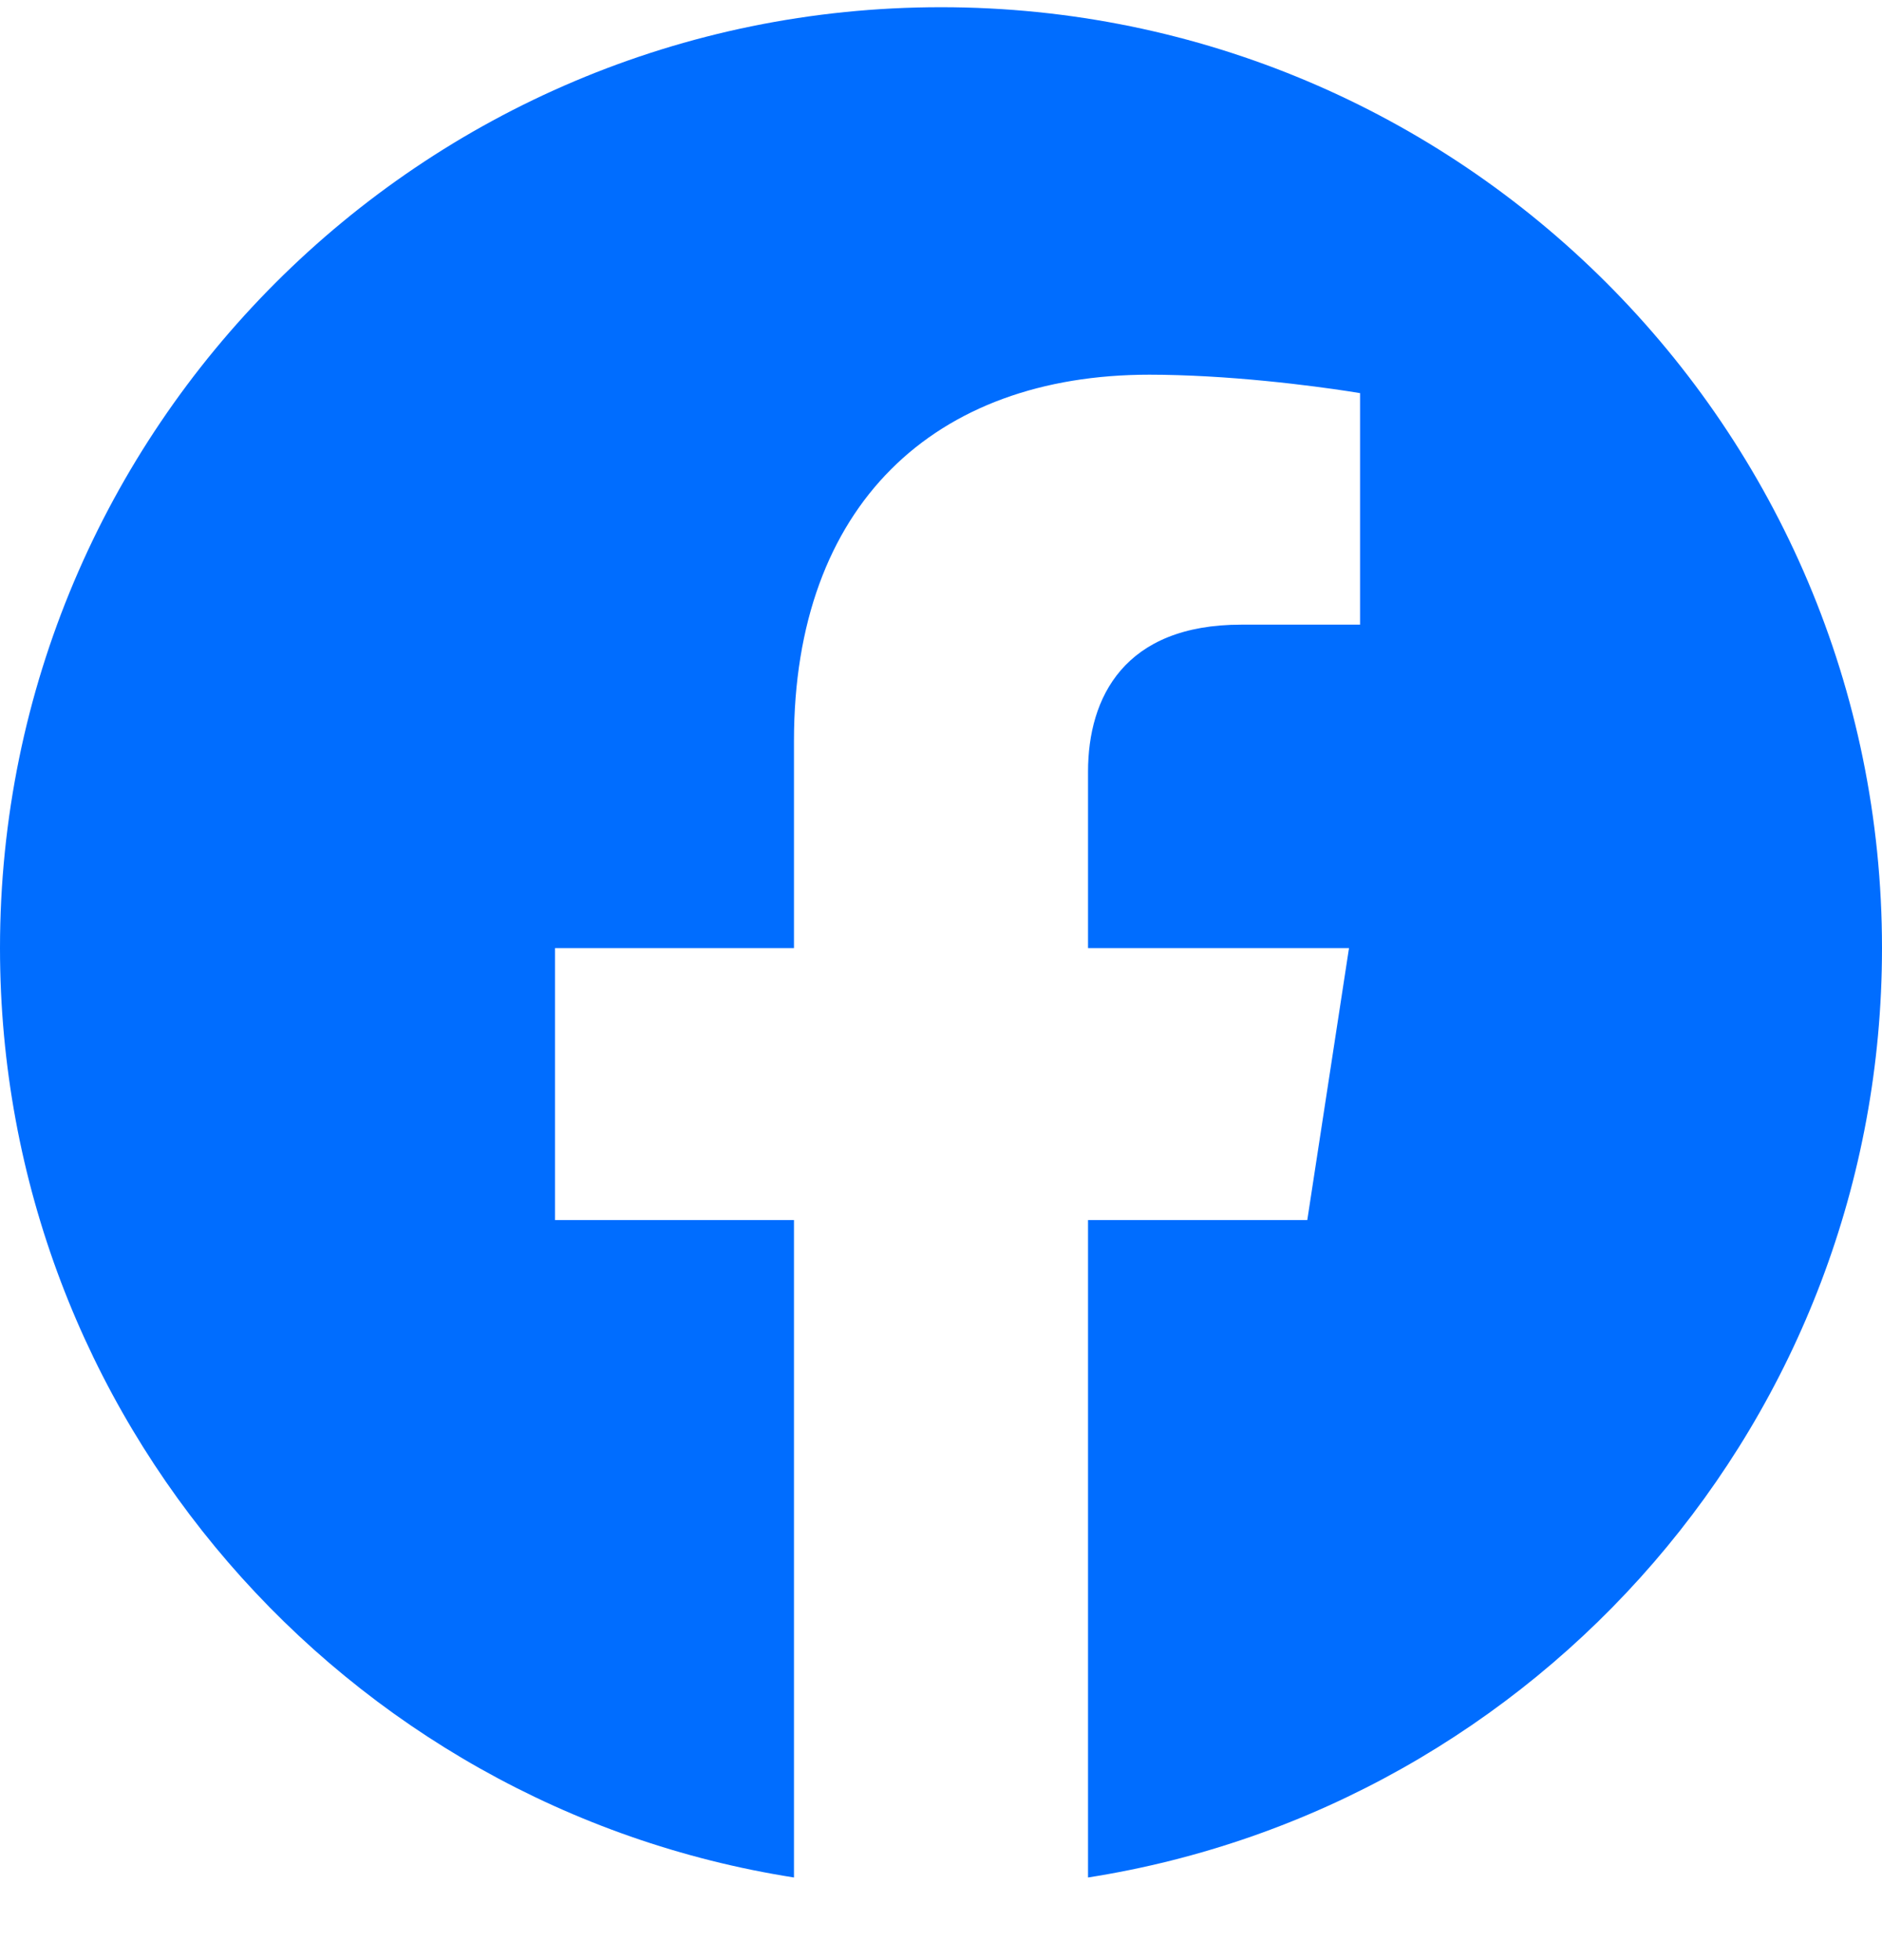 <svg width="24" height="25" viewBox="0 0 24 25" fill="none" xmlns="http://www.w3.org/2000/svg">
<g clip-path="url(#clip0)">
<path fill-rule="evenodd" clip-rule="evenodd" d="M12 0.092C18.628 0.092 24 5.464 24 12.092C24 18.082 19.613 23.046 13.875 23.946V15.561H16.671L17.203 12.092H13.875V9.842C13.875 8.893 14.339 7.967 15.829 7.967L17.343 7.967L17.344 7.967V5.014C17.344 5.014 16.437 4.859 15.393 4.801C15.152 4.788 14.904 4.779 14.658 4.779C11.915 4.779 10.125 6.441 10.125 9.448V12.092H7.078V15.561H10.125V23.946C4.388 23.046 0 18.082 0 12.092C0 5.464 5.372 0.092 12 0.092Z" fill="#006DFF"/>
</g>
<defs>
<clipPath id="clip0">
<rect width="24" height="24" fill="white" transform="translate(0 0.092)"/>
</clipPath>
</defs>
</svg>
